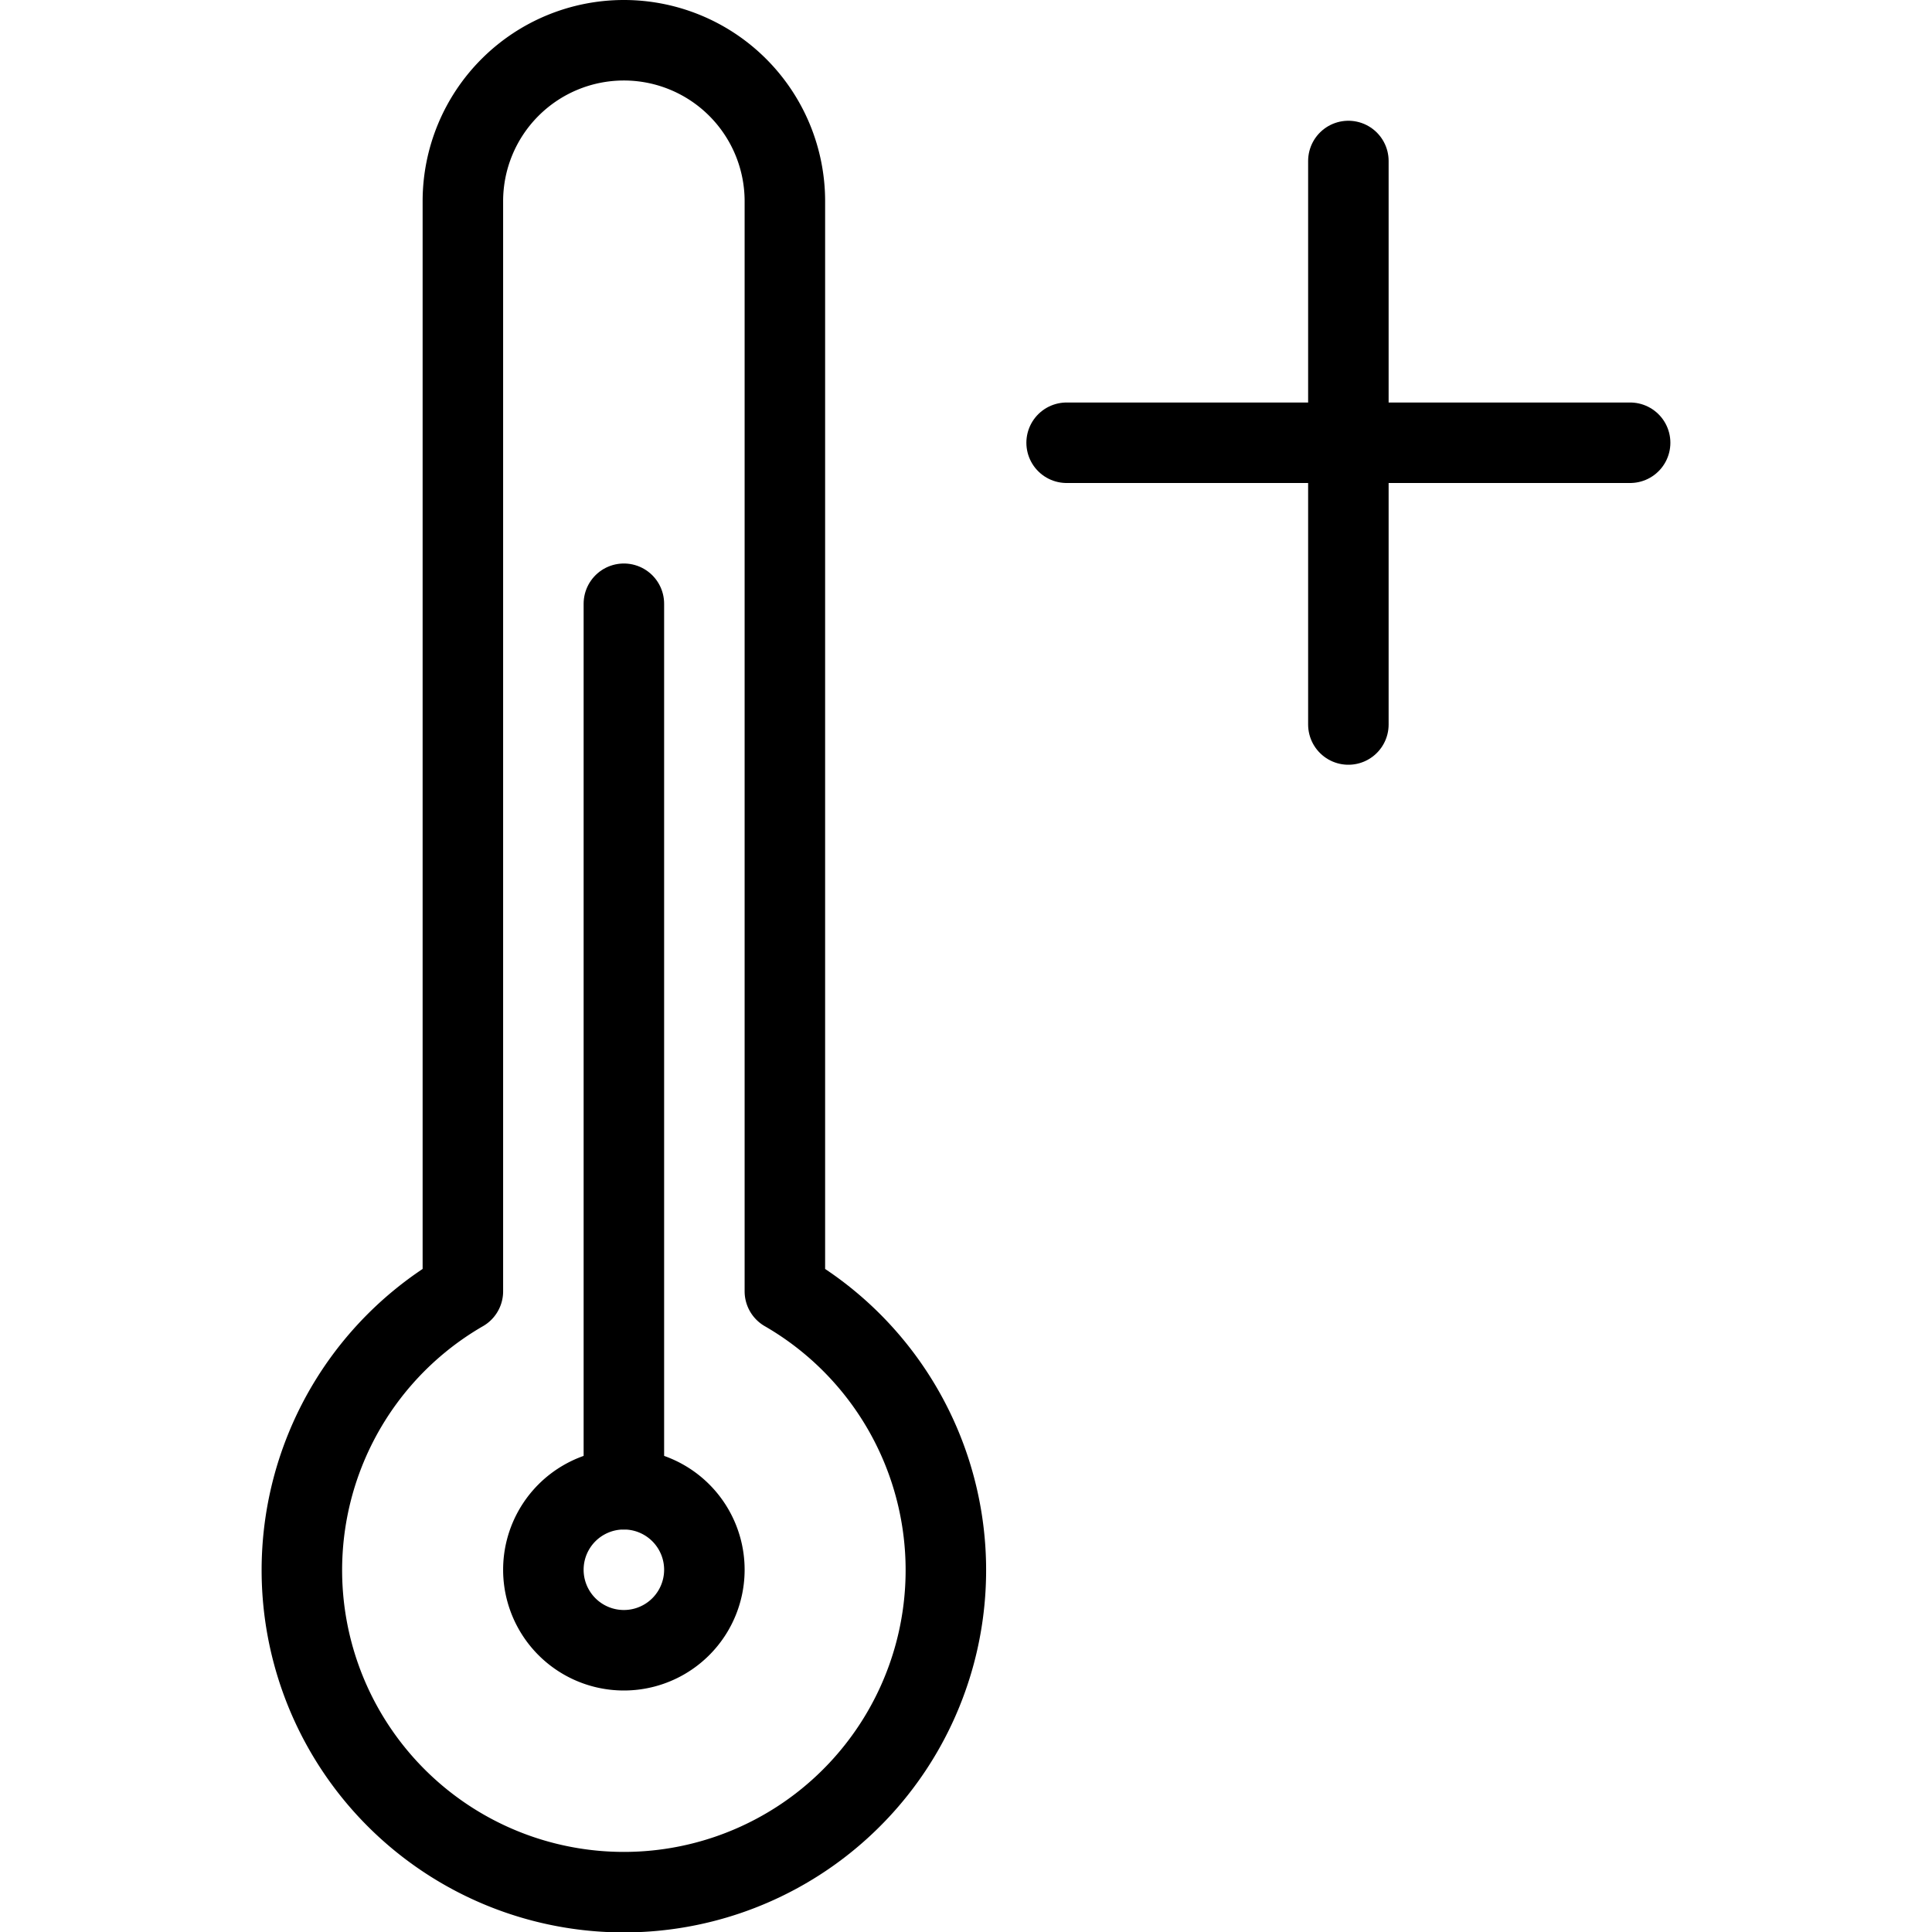 <svg viewBox="0 0 24 24" xmlns="http://www.w3.org/2000/svg"><g transform="matrix(1,0,0,1,0,0)"><path d="M9.75,16.041V2.5a2,2,0,0,0-4,0V16.041a4,4,0,1,0,4,0Z" fill="none" stroke="#000000" stroke-linecap="round" stroke-linejoin="round"></path><path d="M6.750 19.500 A1.000 1.000 0 1 0 8.750 19.500 A1.000 1.000 0 1 0 6.750 19.500 Z" fill="none" stroke="#000000" stroke-linecap="round" stroke-linejoin="round"></path><path d="M7.75 18.5L7.75 7.5" fill="none" stroke="#000000" stroke-linecap="round" stroke-linejoin="round"></path><path d="M13.25 5.5L20.25 5.5" fill="none" stroke="#000000" stroke-linecap="round" stroke-linejoin="round"></path><path d="M16.75 2L16.75 9" fill="none" stroke="#000000" stroke-linecap="round" stroke-linejoin="round"></path></g></svg>